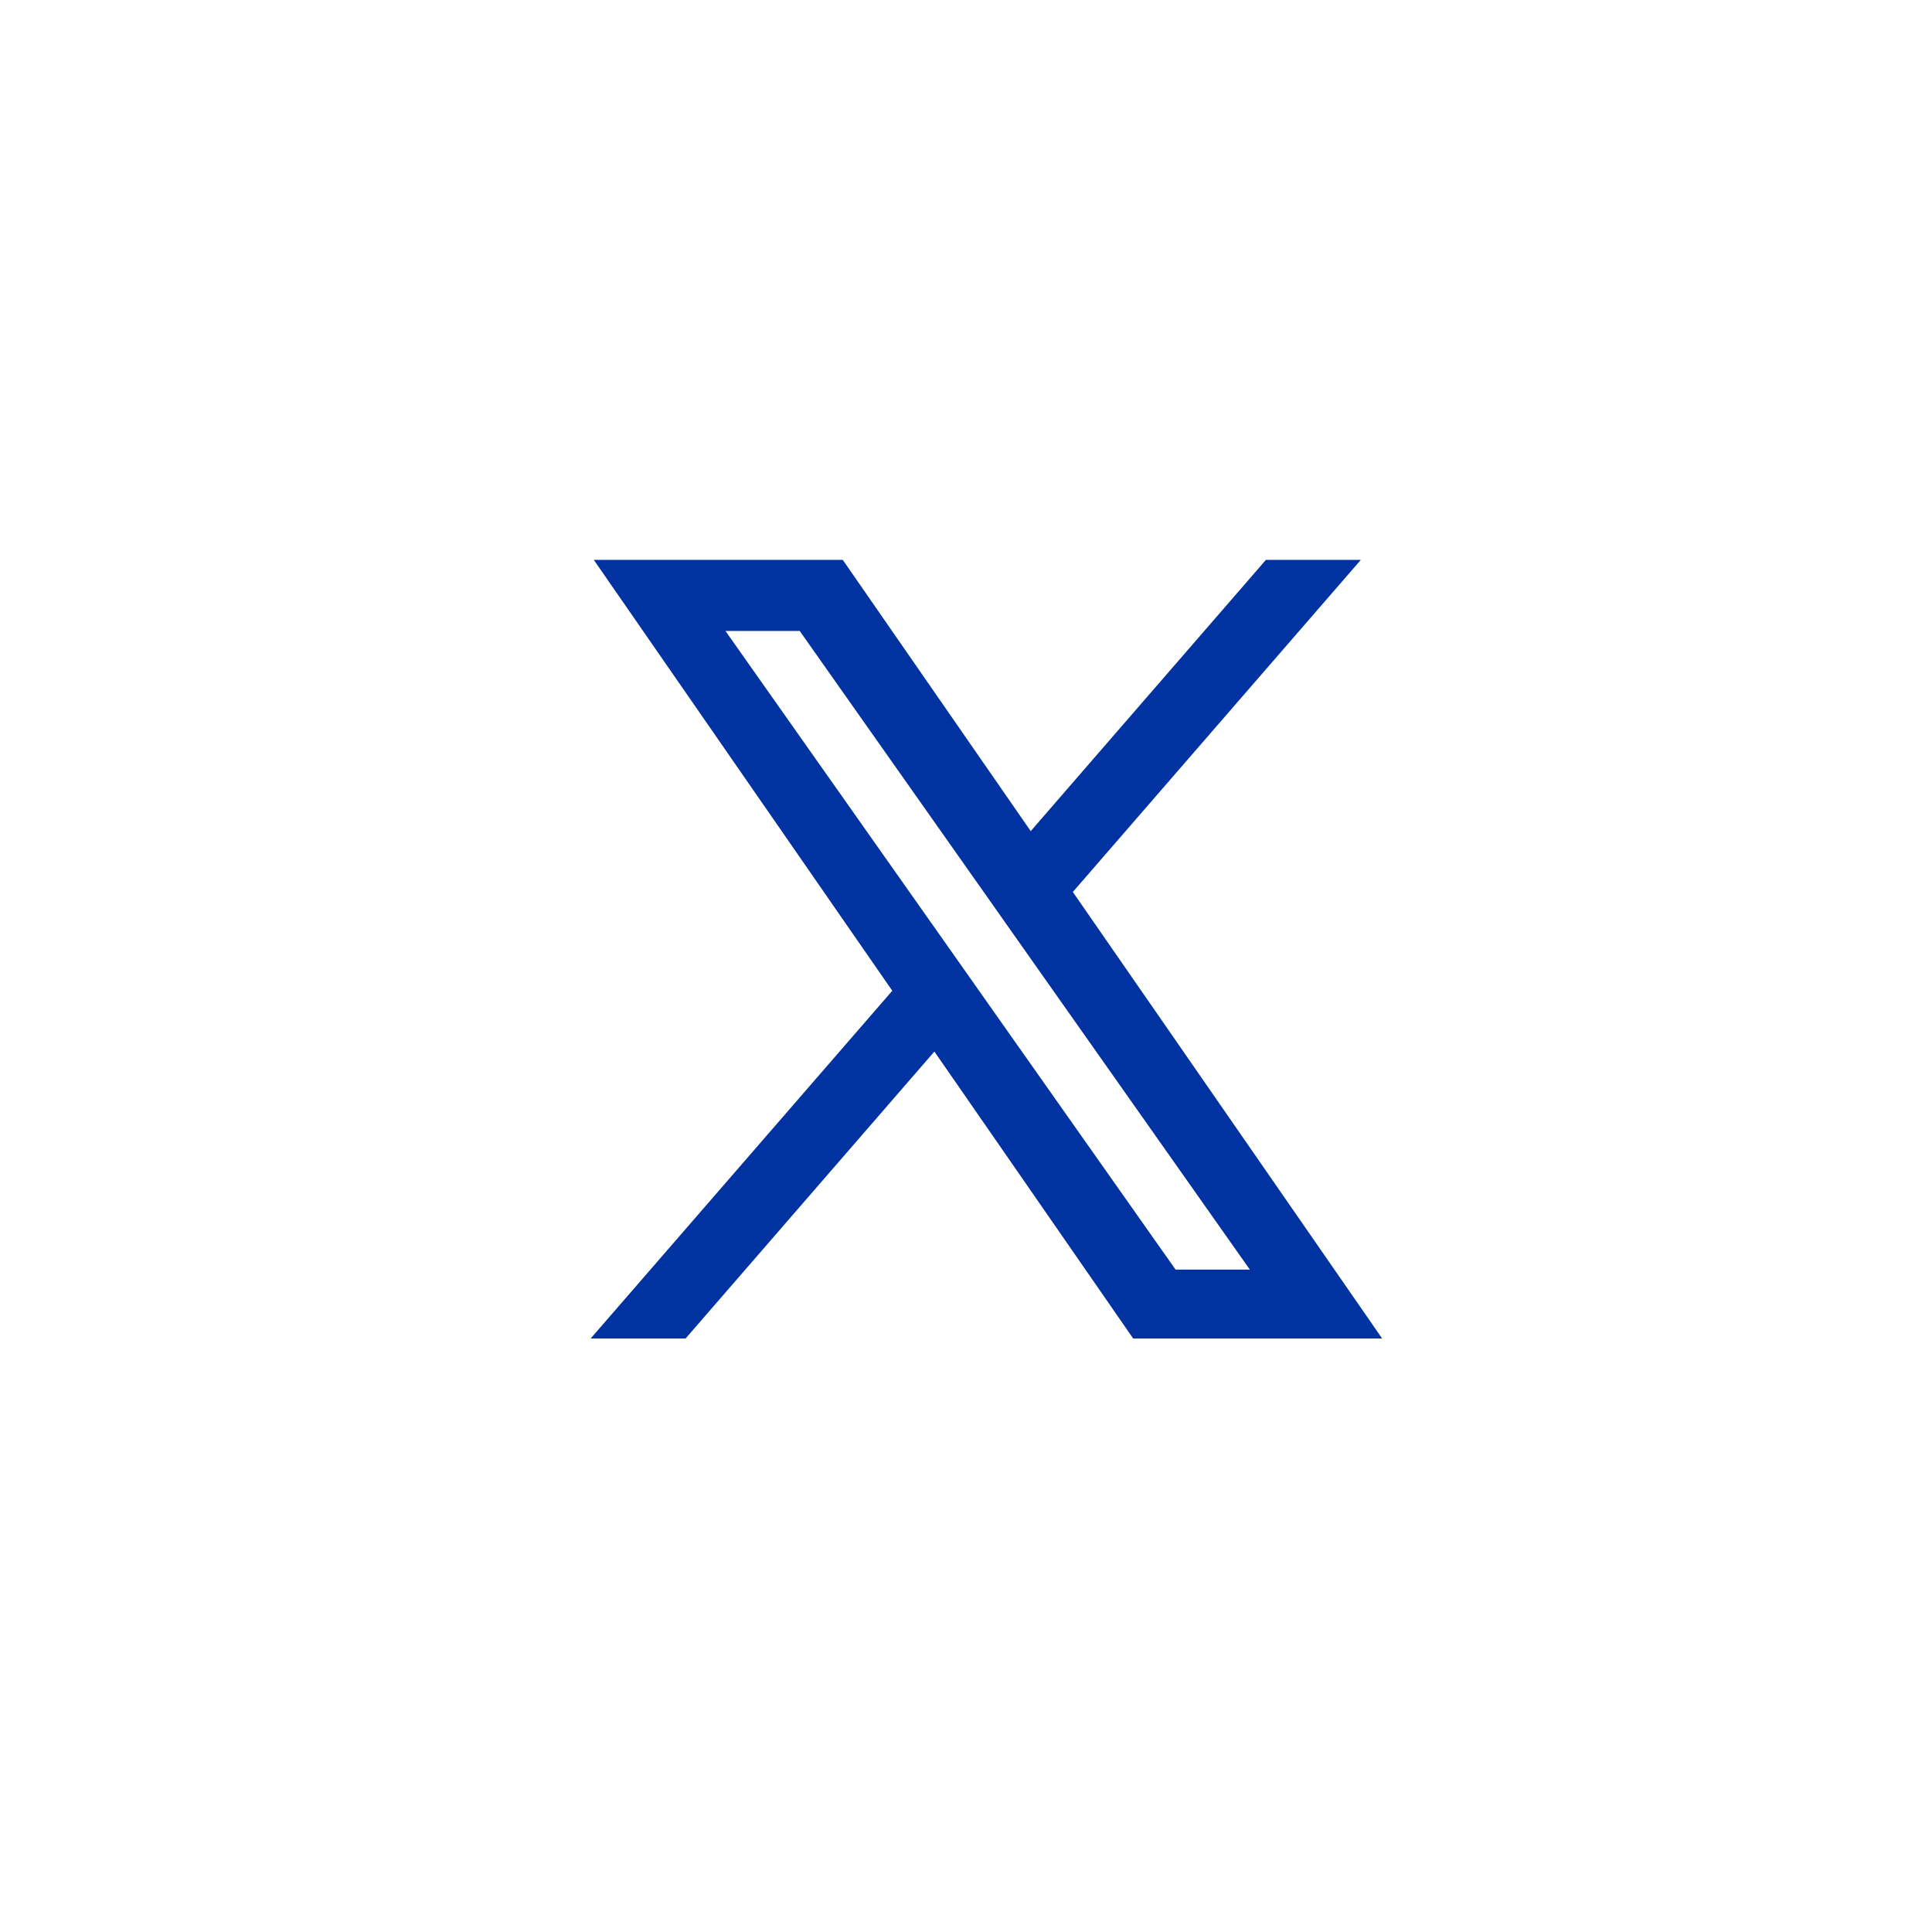 <svg width="44" height="44" viewBox="0 0 44 44" fill="none" xmlns="http://www.w3.org/2000/svg">
<rect width="44" height="44" fill="white"/>
<path d="M24.117 20.297L30.445 13H28.945L23.452 19.335L19.062 13H14L20.637 22.581L14 30.233H15.5L21.302 23.541L25.938 30.233H31L24.117 20.297ZM22.063 22.665L21.391 21.711L16.04 14.12H18.343L22.661 20.246L23.333 21.2L28.946 29.164H26.643L22.063 22.665Z" fill="#0033A1" stroke="#0033A1" stroke-width="0.5"/>
</svg>

